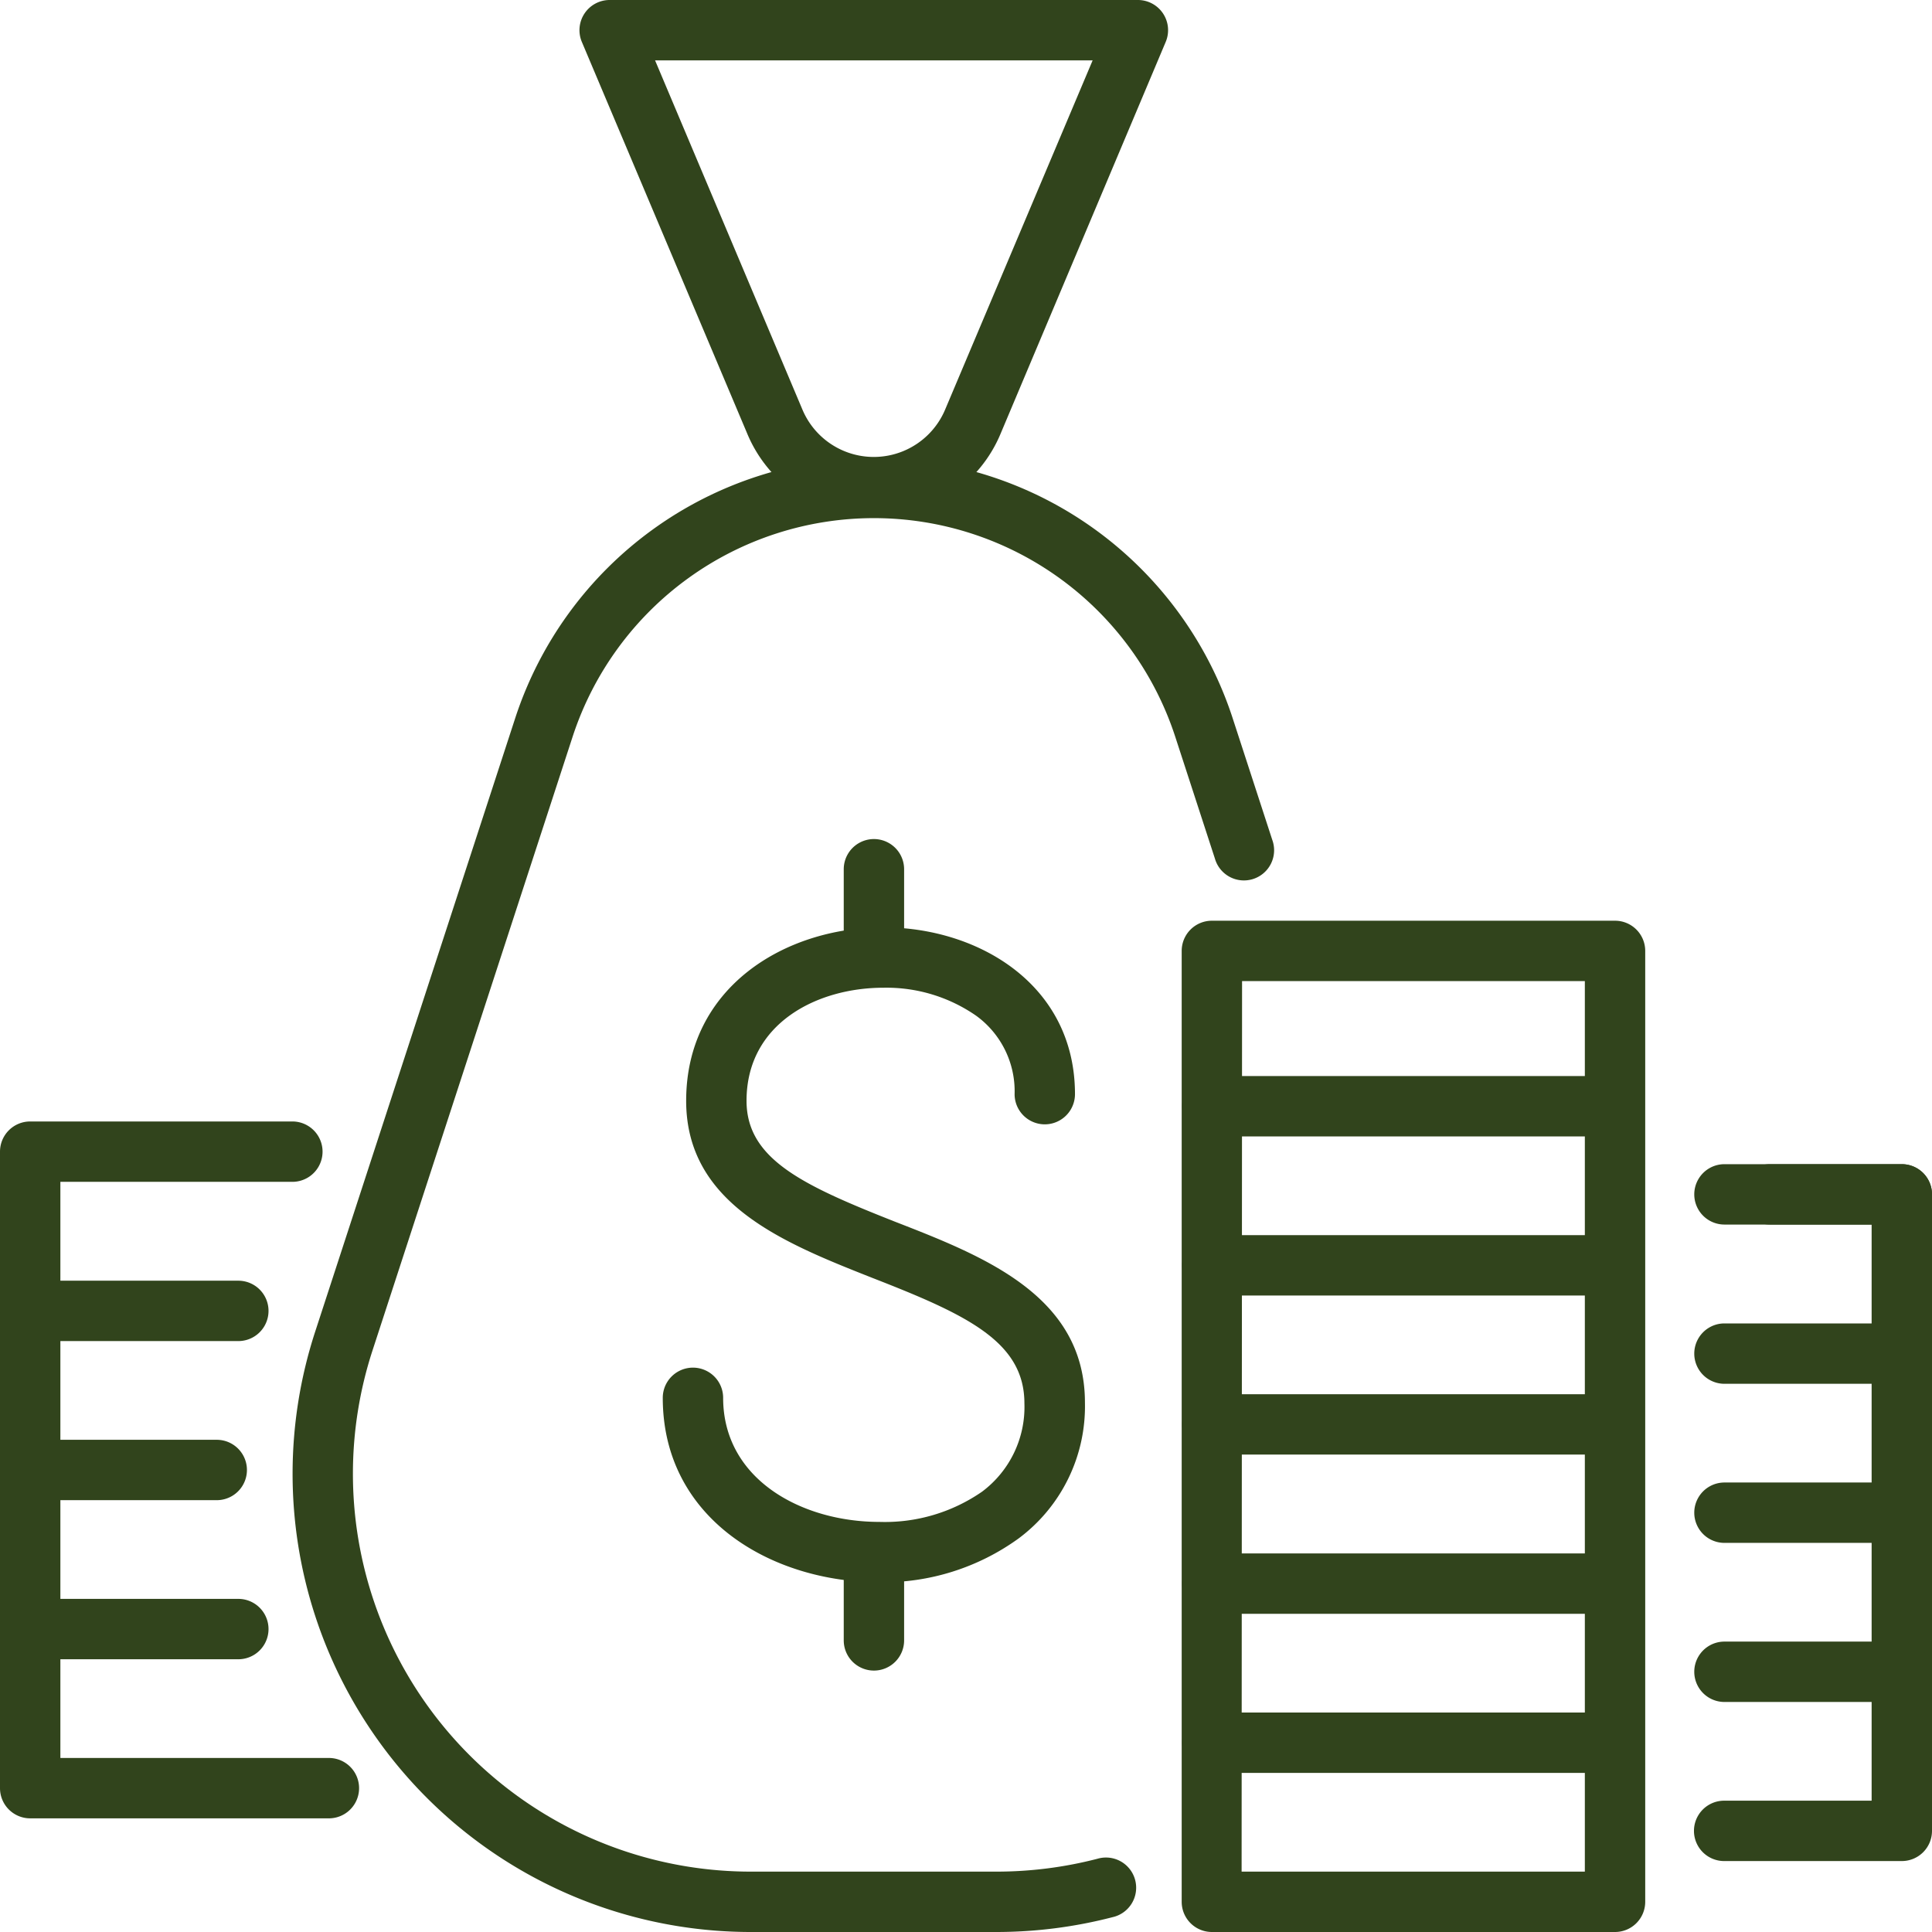 <svg data-name="Слой 1" viewBox="0 0 128 128" xmlns="http://www.w3.org/2000/svg"><path d="M66 128H49.75a30.36 30.36 0 0 1-28.87-39.77L34.16 47.5a25 25 0 0 1 47.48 0l2.65 8.14a2 2 0 1 1-3.8 1.24l-2.65-8.14a21 21 0 0 0-39.88 0L24.68 89.47A26.36 26.36 0 0 0 49.75 124H66a26.68 26.68 0 0 0 6.7-.85 2 2 0 1 1 1 3.87 30.66 30.66 0 0 1-7.7.98Z" fill="#31441c" class="fill-000000"></path><path d="M57.9 34.27a9 9 0 0 1-8.41-5.58L38.55 2.78A2 2 0 0 1 40.39 0h35a2 2 0 0 1 1.84 2.78L66.31 28.69a9 9 0 0 1-8.41 5.58ZM43.4 4l9.76 23.13a5.13 5.13 0 0 0 9.46 0L72.39 4Zm21.07 23.91ZM58.26 104.83c-7.13 0-14.35-4.2-14.35-12.22a2 2 0 1 1 4 0c0 5.4 5.2 8.22 10.35 8.22a11.31 11.31 0 0 0 6.8-2 7 7 0 0 0 2.81-5.85c0-4.09-3.8-5.87-10.06-8.31-5.81-2.3-12.35-4.86-12.35-11.74 0-7.54 6.57-11.49 13.06-11.49 6.31 0 12.7 3.8 12.7 11.05a2 2 0 0 1-4 0 6.18 6.18 0 0 0-2.54-5.19 10.41 10.41 0 0 0-6.16-1.86c-4.36 0-9.06 2.34-9.06 7.49 0 3.86 3.71 5.59 9.81 8 5.91 2.3 12.61 4.91 12.61 12a10.91 10.91 0 0 1-4.4 9 15.31 15.31 0 0 1-9.22 2.9Z" fill="#31441c" class="fill-000000"></path><path d="M57.9 110.68a2 2 0 0 1-2-2v-5.23a2 2 0 0 1 4 0v5.23a2 2 0 0 1-2 2ZM57.9 65a2 2 0 0 1-2-2v-5.41a2 2 0 0 1 4 0V63a2 2 0 0 1-2 2ZM107 128H80.29a2 2 0 0 1-2-2V63a2 2 0 0 1 2-2H107a2 2 0 0 1 2 2v63a2 2 0 0 1-2 2Zm-24.74-4H105V65H82.29Z" fill="#31441c" class="fill-000000"></path><path d="M106.42 75.29h-26.1a2 2 0 1 1 0-4h26.1a2 2 0 1 1 0 4ZM106.42 85.83h-26.1a2 2 0 0 1 0-4h26.1a2 2 0 0 1 0 4ZM106.42 96.37h-26.1a2 2 0 0 1 0-4h26.1a2 2 0 0 1 0 4ZM106.42 106.92h-26.1a2 2 0 0 1 0-4h26.1a2 2 0 0 1 0 4ZM106.42 117.46h-26.1a2 2 0 0 1 0-4h26.1a2 2 0 0 1 0 4ZM21.79 120.47H2a2 2 0 0 1-2-2V76.3a2 2 0 0 1 2-2h17.37a2 2 0 1 1 0 4H4v38.17h17.79a2 2 0 0 1 0 4Z" fill="#31441c" class="fill-000000"></path><path d="M15.79 88.85H2a2 2 0 1 1 0-4h13.79a2 2 0 1 1 0 4ZM14.36 99.39H2a2 2 0 1 1 0-4h12.36a2 2 0 1 1 0 4ZM15.79 109.93H2a2 2 0 1 1 0-4h13.79a2 2 0 1 1 0 4ZM126 123.3h-11.77a2 2 0 0 1 0-4H124V81.13h-9.75a2 2 0 0 1 0-4H126a2 2 0 0 1 2 2v42.17a2 2 0 0 1-2 2Z" fill="#31441c" class="fill-000000"></path><path d="M126 81.13h-8.74a2 2 0 1 1 0-4H126a2 2 0 0 1 0 4ZM126 91.68h-11.75a2 2 0 0 1 0-4H126a2 2 0 0 1 0 4ZM126 102.22h-11.75a2 2 0 0 1 0-4H126a2 2 0 0 1 0 4ZM126 112.76h-11.75a2 2 0 0 1 0-4H126a2 2 0 0 1 0 4Z" fill="#31441c" class="fill-000000"></path></svg>